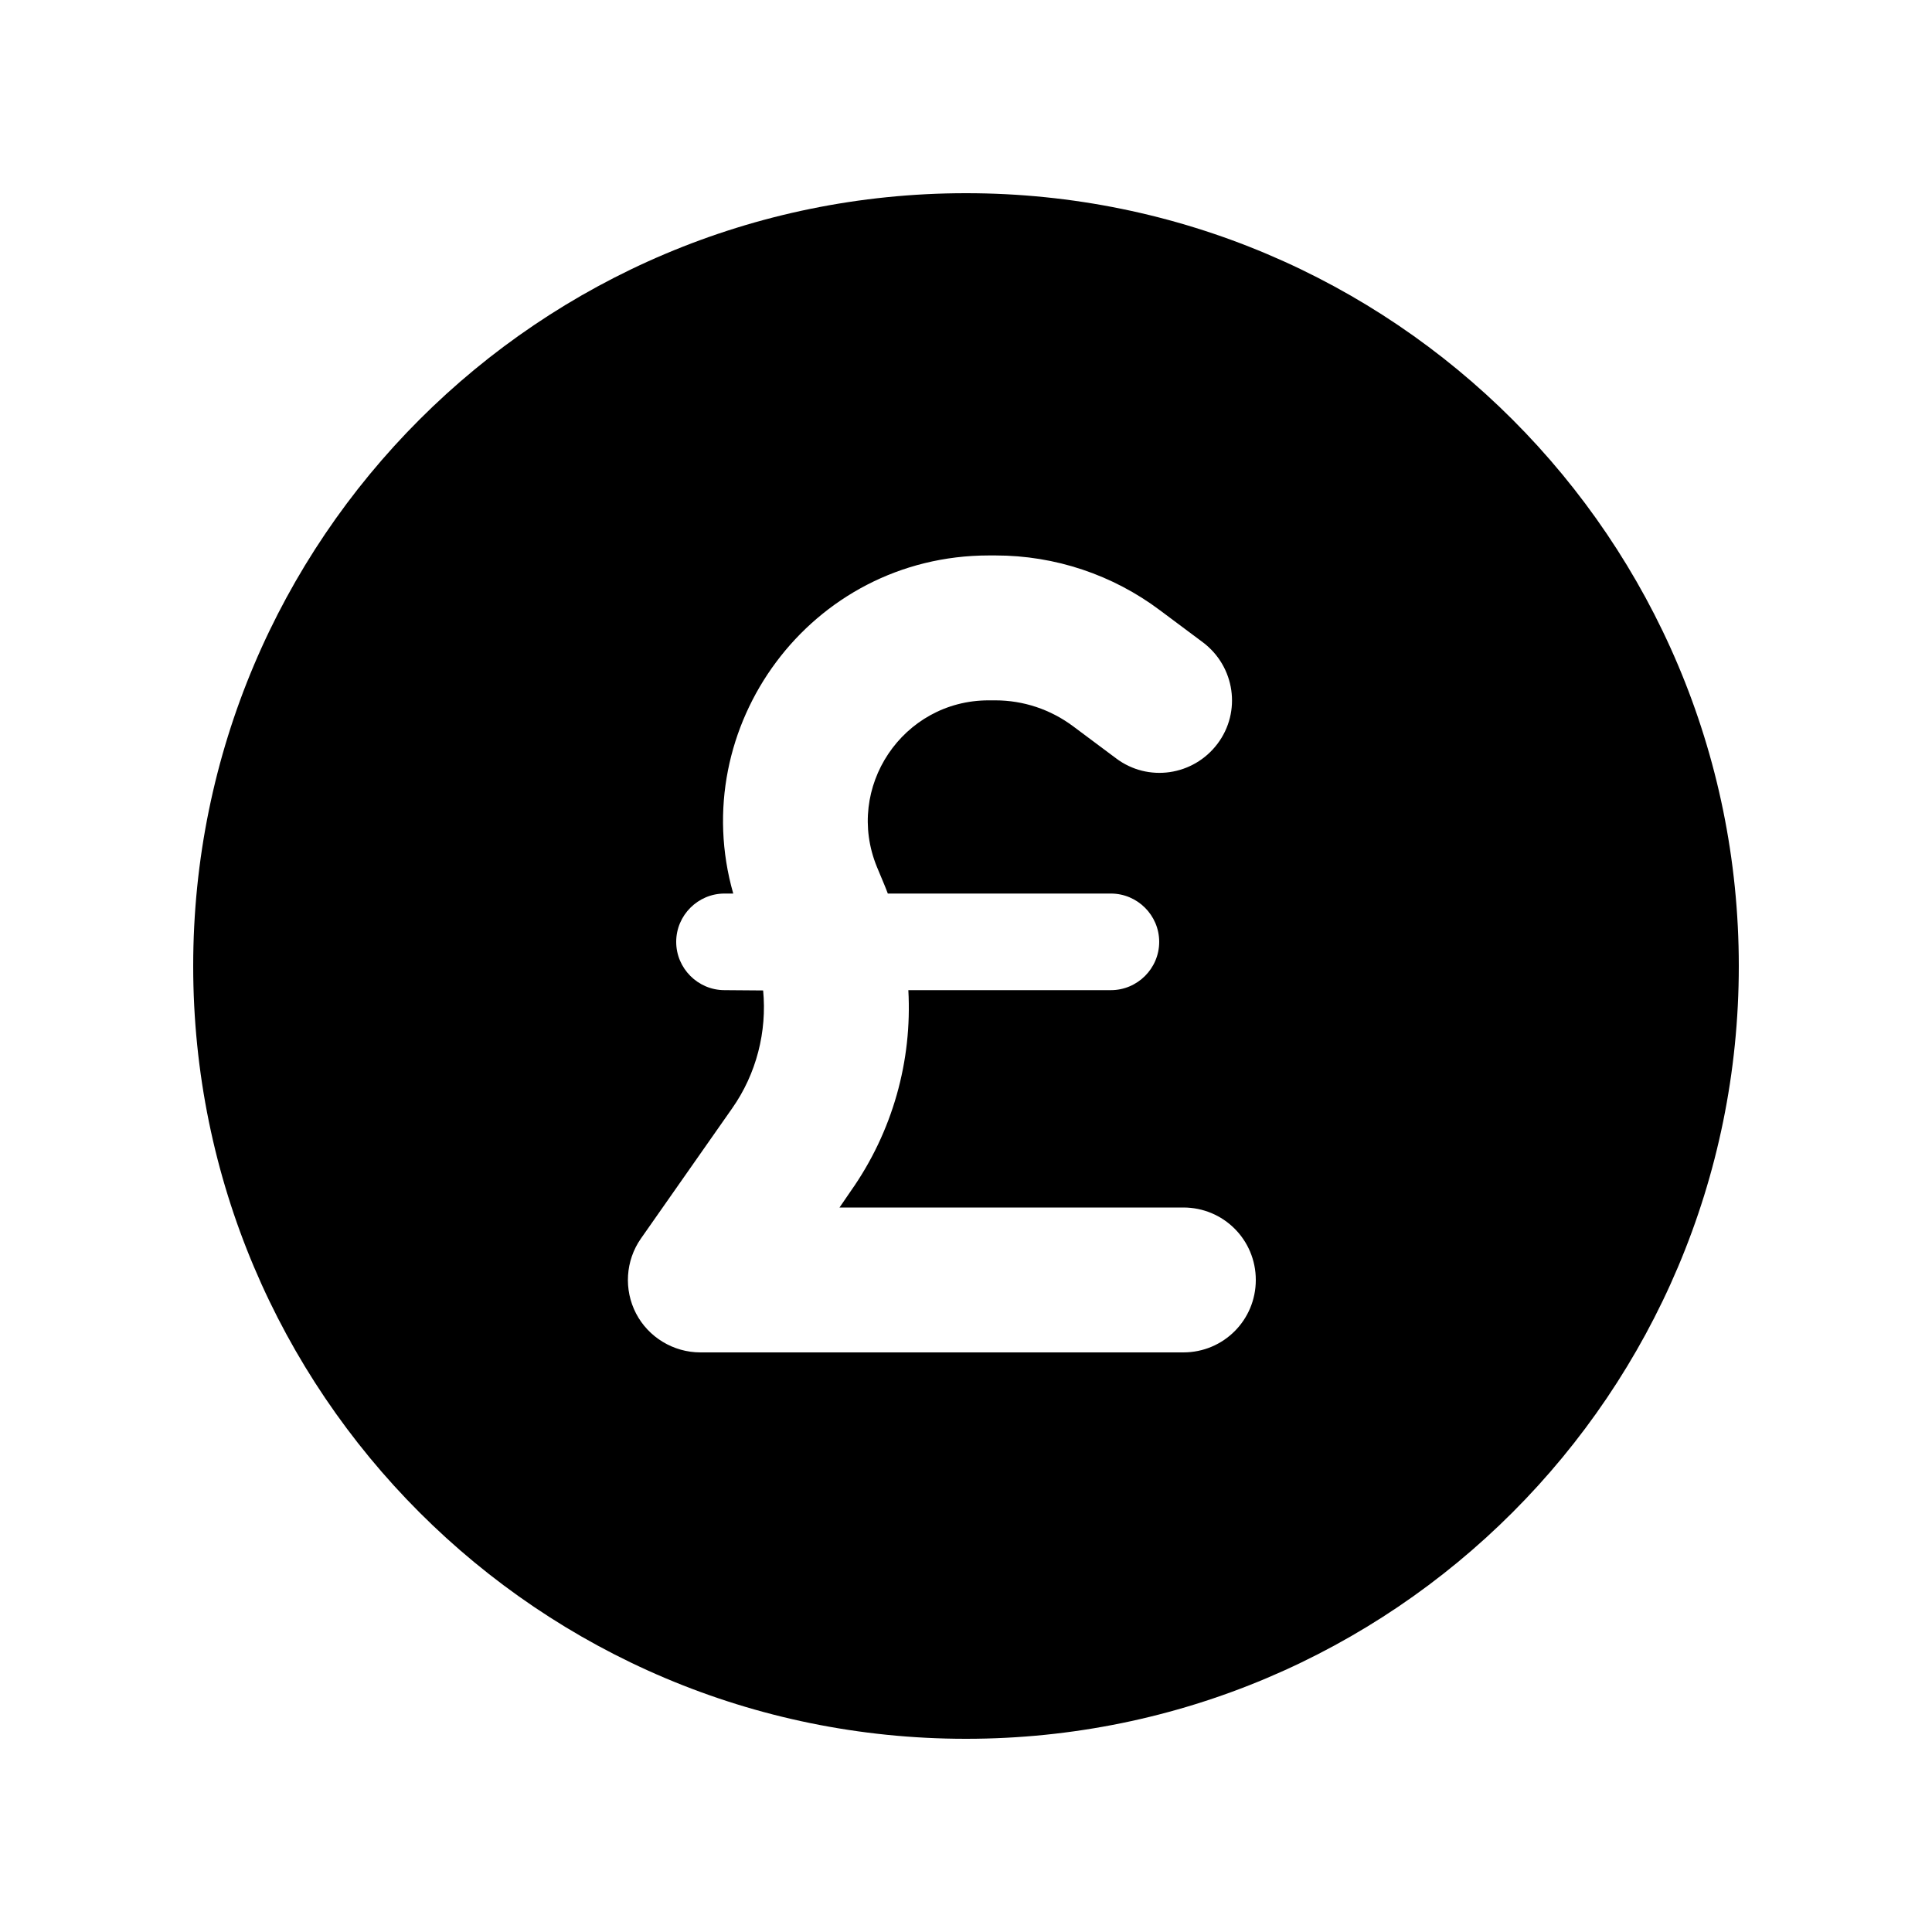 <svg xmlns="http://www.w3.org/2000/svg" viewBox="0 0 640 640"><!--! Font Awesome Pro 7.1.0 by @fontawesome - https://fontawesome.com License - https://fontawesome.com/license (Commercial License) Copyright 2025 Fonticons, Inc. --><path fill="currentColor" d="M320 576C461.4 576 576 461.4 576 320C576 178.6 461.4 64 320 64C178.6 64 64 178.6 64 320C64 461.4 178.6 576 320 576zM240 328C231.2 328 224 320.8 224 312C224 303.2 231.2 296 240 296L242.9 296C227.1 240.8 268.4 184 327.6 184L329.8 184C349.5 184 368.6 190.4 384.3 202.2L398.5 212.8C409.1 220.8 411.3 235.8 403.3 246.4C395.3 257 380.3 259.2 369.7 251.2L355.5 240.6C348 235 339 232 329.7 232L327.5 232C299 232 279.7 260.9 290.5 287.2L293 293.2C293.4 294.1 293.7 295 294.1 296L368 296C376.8 296 384 303.2 384 312C384 320.8 376.8 328 368 328L300.9 328C302.2 351.4 295.7 374.9 281.8 394.6L278.1 400L392 400C405.3 400 416 410.7 416 424C416 437.3 405.3 448 392 448L232 448C223.1 448 214.8 443 210.7 435.1C206.6 427.2 207.2 417.6 212.3 410.3L242.5 367.2C250.6 355.7 254.1 341.7 252.8 328.1L240 328z"/></svg>